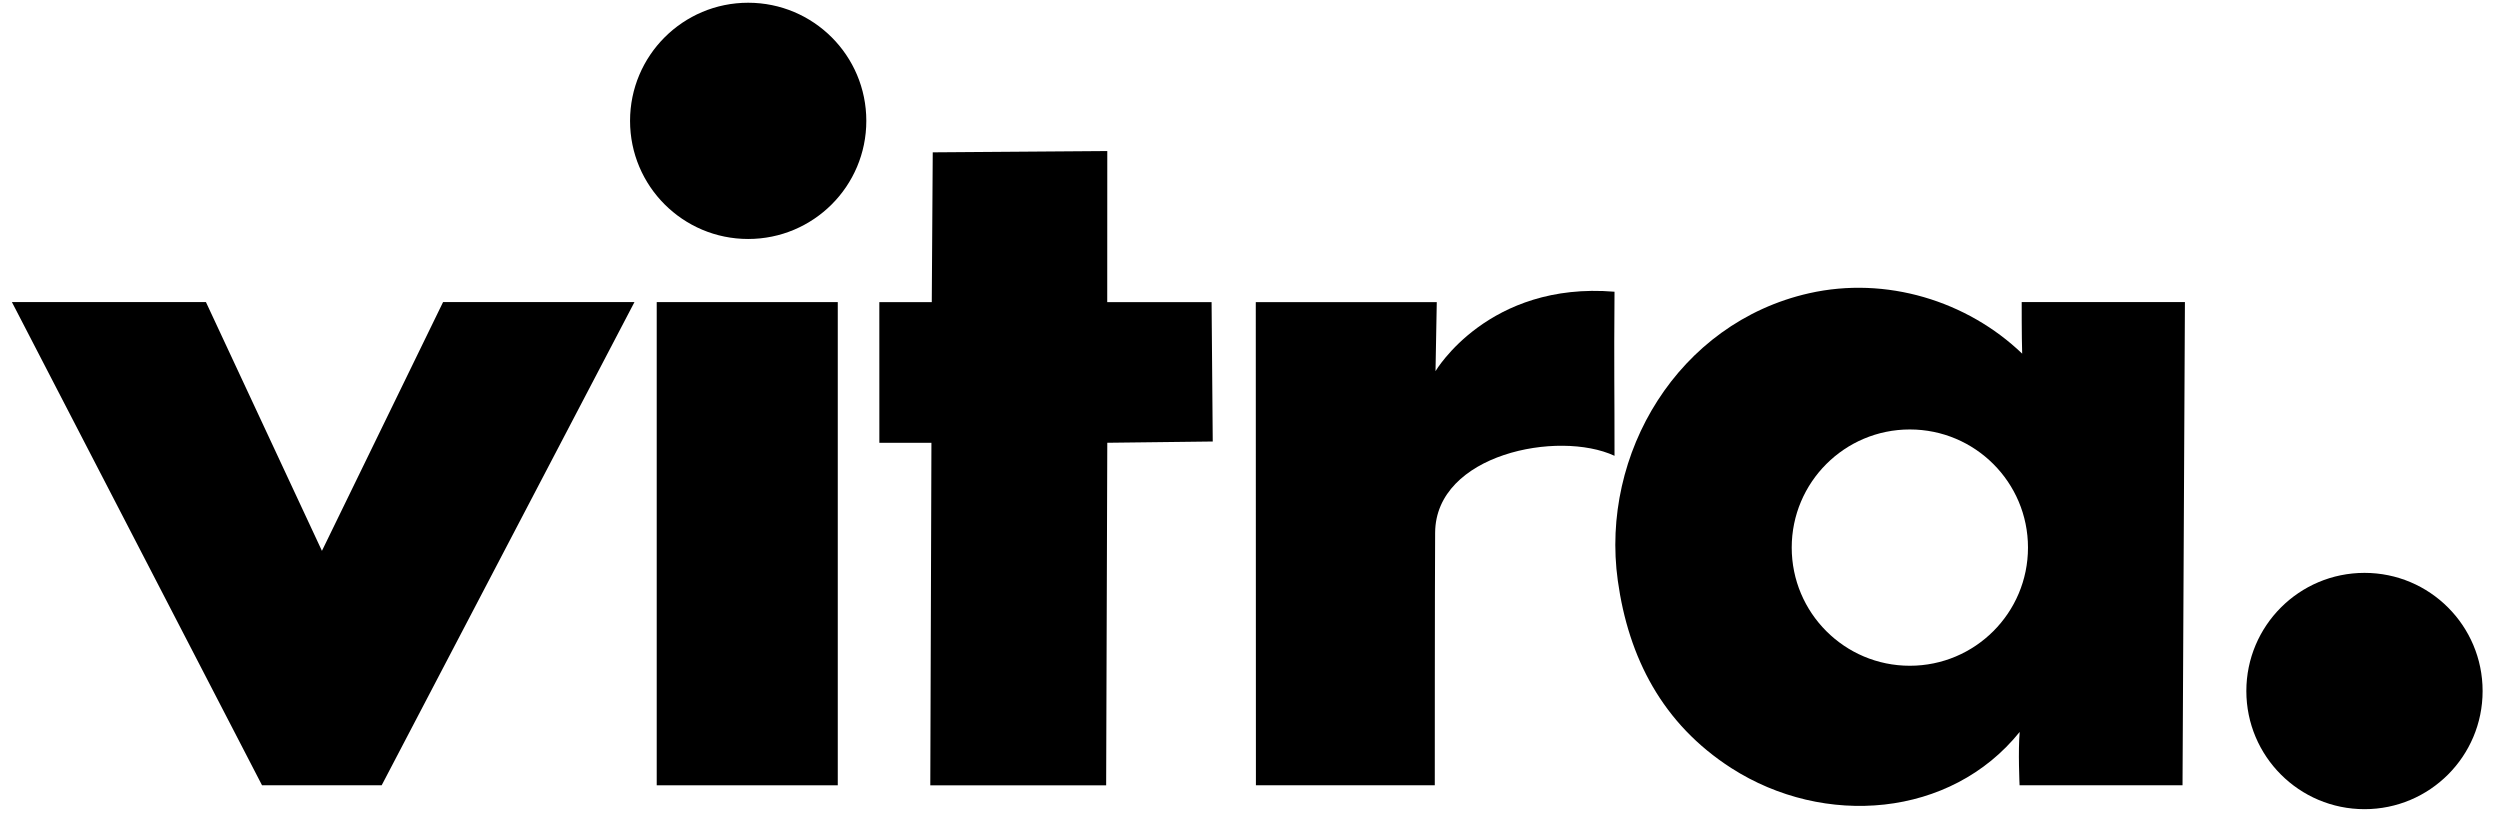 <svg width="93" height="31" viewBox="0 0 93 31" fill="none" xmlns="http://www.w3.org/2000/svg">
<path d="M0.443 11.238H7.661L11.976 20.492L16.482 11.238H23.602L14.198 29.213H9.748L0.443 11.238Z" fill="black"/>
<path d="M31.165 29.213V11.238H24.43V29.213H31.165Z" fill="black"/>
<path d="M27.832 8.89C30.26 8.89 32.227 6.924 32.227 4.496C32.227 2.068 30.26 0.102 27.832 0.102C25.405 0.102 23.438 2.068 23.438 4.496C23.438 6.924 25.405 8.89 27.832 8.89Z" fill="black"/>
<path d="M34.698 5.667L41.191 5.619L41.189 11.239H45.071L45.114 16.424L41.191 16.471L41.149 29.214H34.607L34.649 16.471H32.712L32.711 11.239H34.662L34.698 5.667Z" fill="black"/>
<path d="M46.715 11.239H53.448L53.401 13.807C53.401 13.807 55.363 10.463 60.06 10.852C60.037 13.879 60.062 14.436 60.06 16.956C57.976 15.987 53.406 16.89 53.387 19.815C53.374 21.753 53.374 29.213 53.374 29.213H46.72L46.715 11.239Z" fill="black"/>
<path d="M67.298 10.909C70.16 10.263 73.175 11.19 75.225 13.156C75.204 12.521 75.207 11.238 75.207 11.238H81.279L81.19 29.212H75.128C75.128 29.212 75.069 27.92 75.133 27.227C72.563 30.424 67.855 30.788 64.405 28.573C61.842 26.925 60.58 24.463 60.182 21.599C59.526 16.879 62.423 12.011 67.298 10.909ZM71.045 24.766C73.474 24.766 75.441 22.797 75.441 20.37C75.441 17.944 73.474 15.976 71.045 15.976C68.618 15.976 66.652 17.944 66.652 20.37C66.652 22.797 68.618 24.766 71.045 24.766Z" fill="black"/>
<path d="M87.96 30.101C90.387 30.101 92.353 28.133 92.353 25.706C92.353 23.279 90.387 21.311 87.96 21.311C85.531 21.311 83.564 23.279 83.564 25.706C83.564 28.133 85.531 30.101 87.96 30.101Z" fill="black"/>
</svg>
